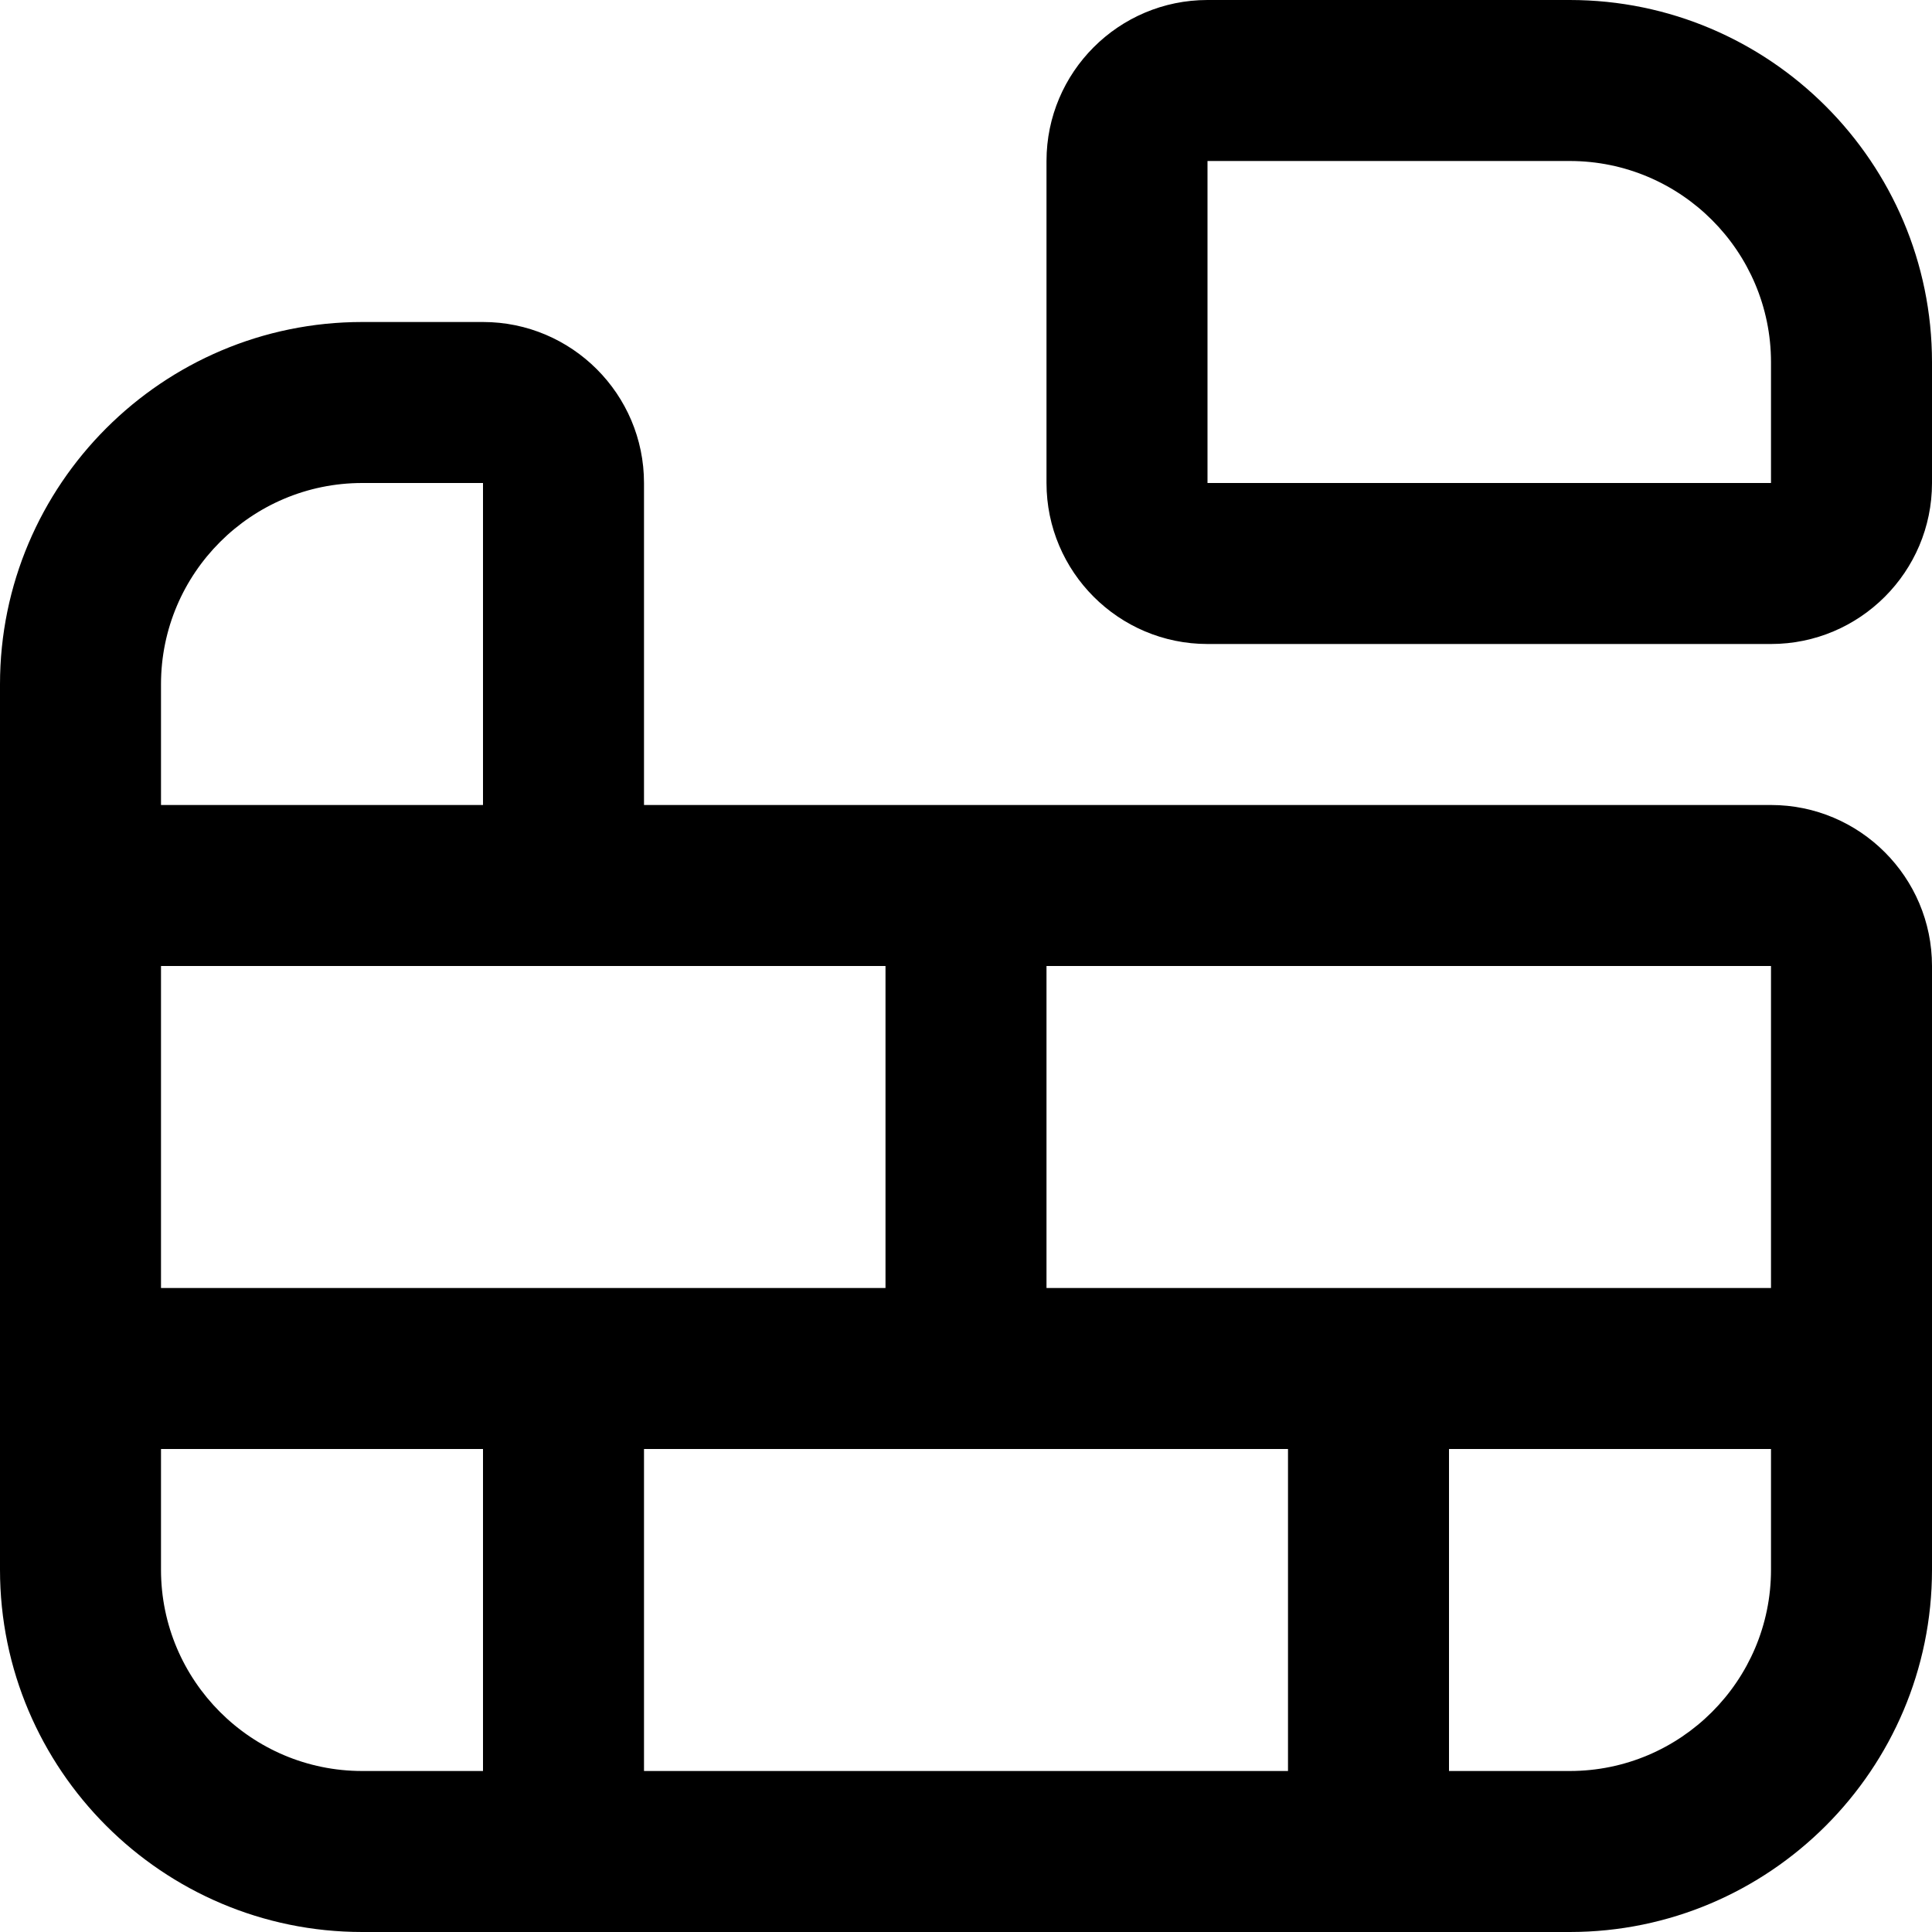 <?xml version="1.0" encoding="UTF-8"?>
<svg xmlns="http://www.w3.org/2000/svg" id="Layer_1" data-name="Layer 1" viewBox="0 0 24 24">
  <path d="m19.5,0h-4.5c-1.103,0-2,.897-2,2v4c0,1.103.897,2,2,2h7c1.103,0,2-.897,2-2v-1.5c0-2.481-2.019-4.5-4.5-4.5Zm-4.5,6V2h4.5c1.379,0,2.5,1.122,2.5,2.5v1.5s-7,0-7,0Zm7,4h-14v-4c0-1.103-.897-2-2-2h-1.5C2.019,4,0,6.019,0,8.5v11c0,2.481,2.019,4.5,4.5,4.5h15c2.481,0,4.5-2.019,4.5-4.5v-7.5c0-1.103-.897-2-2-2Zm0,6h-9v-4h9v4Zm-6,2v4h-8v-4h8ZM2,8.5c0-1.378,1.121-2.5,2.5-2.5h1.5v4H2v-1.5Zm9,3.5v4H2v-4h9Zm-9,7.5v-1.5h4v4h-1.5c-1.379,0-2.5-1.122-2.5-2.5Zm17.5,2.5h-1.5v-4h4v1.5c0,1.378-1.121,2.5-2.5,2.5Z"/>
</svg>
